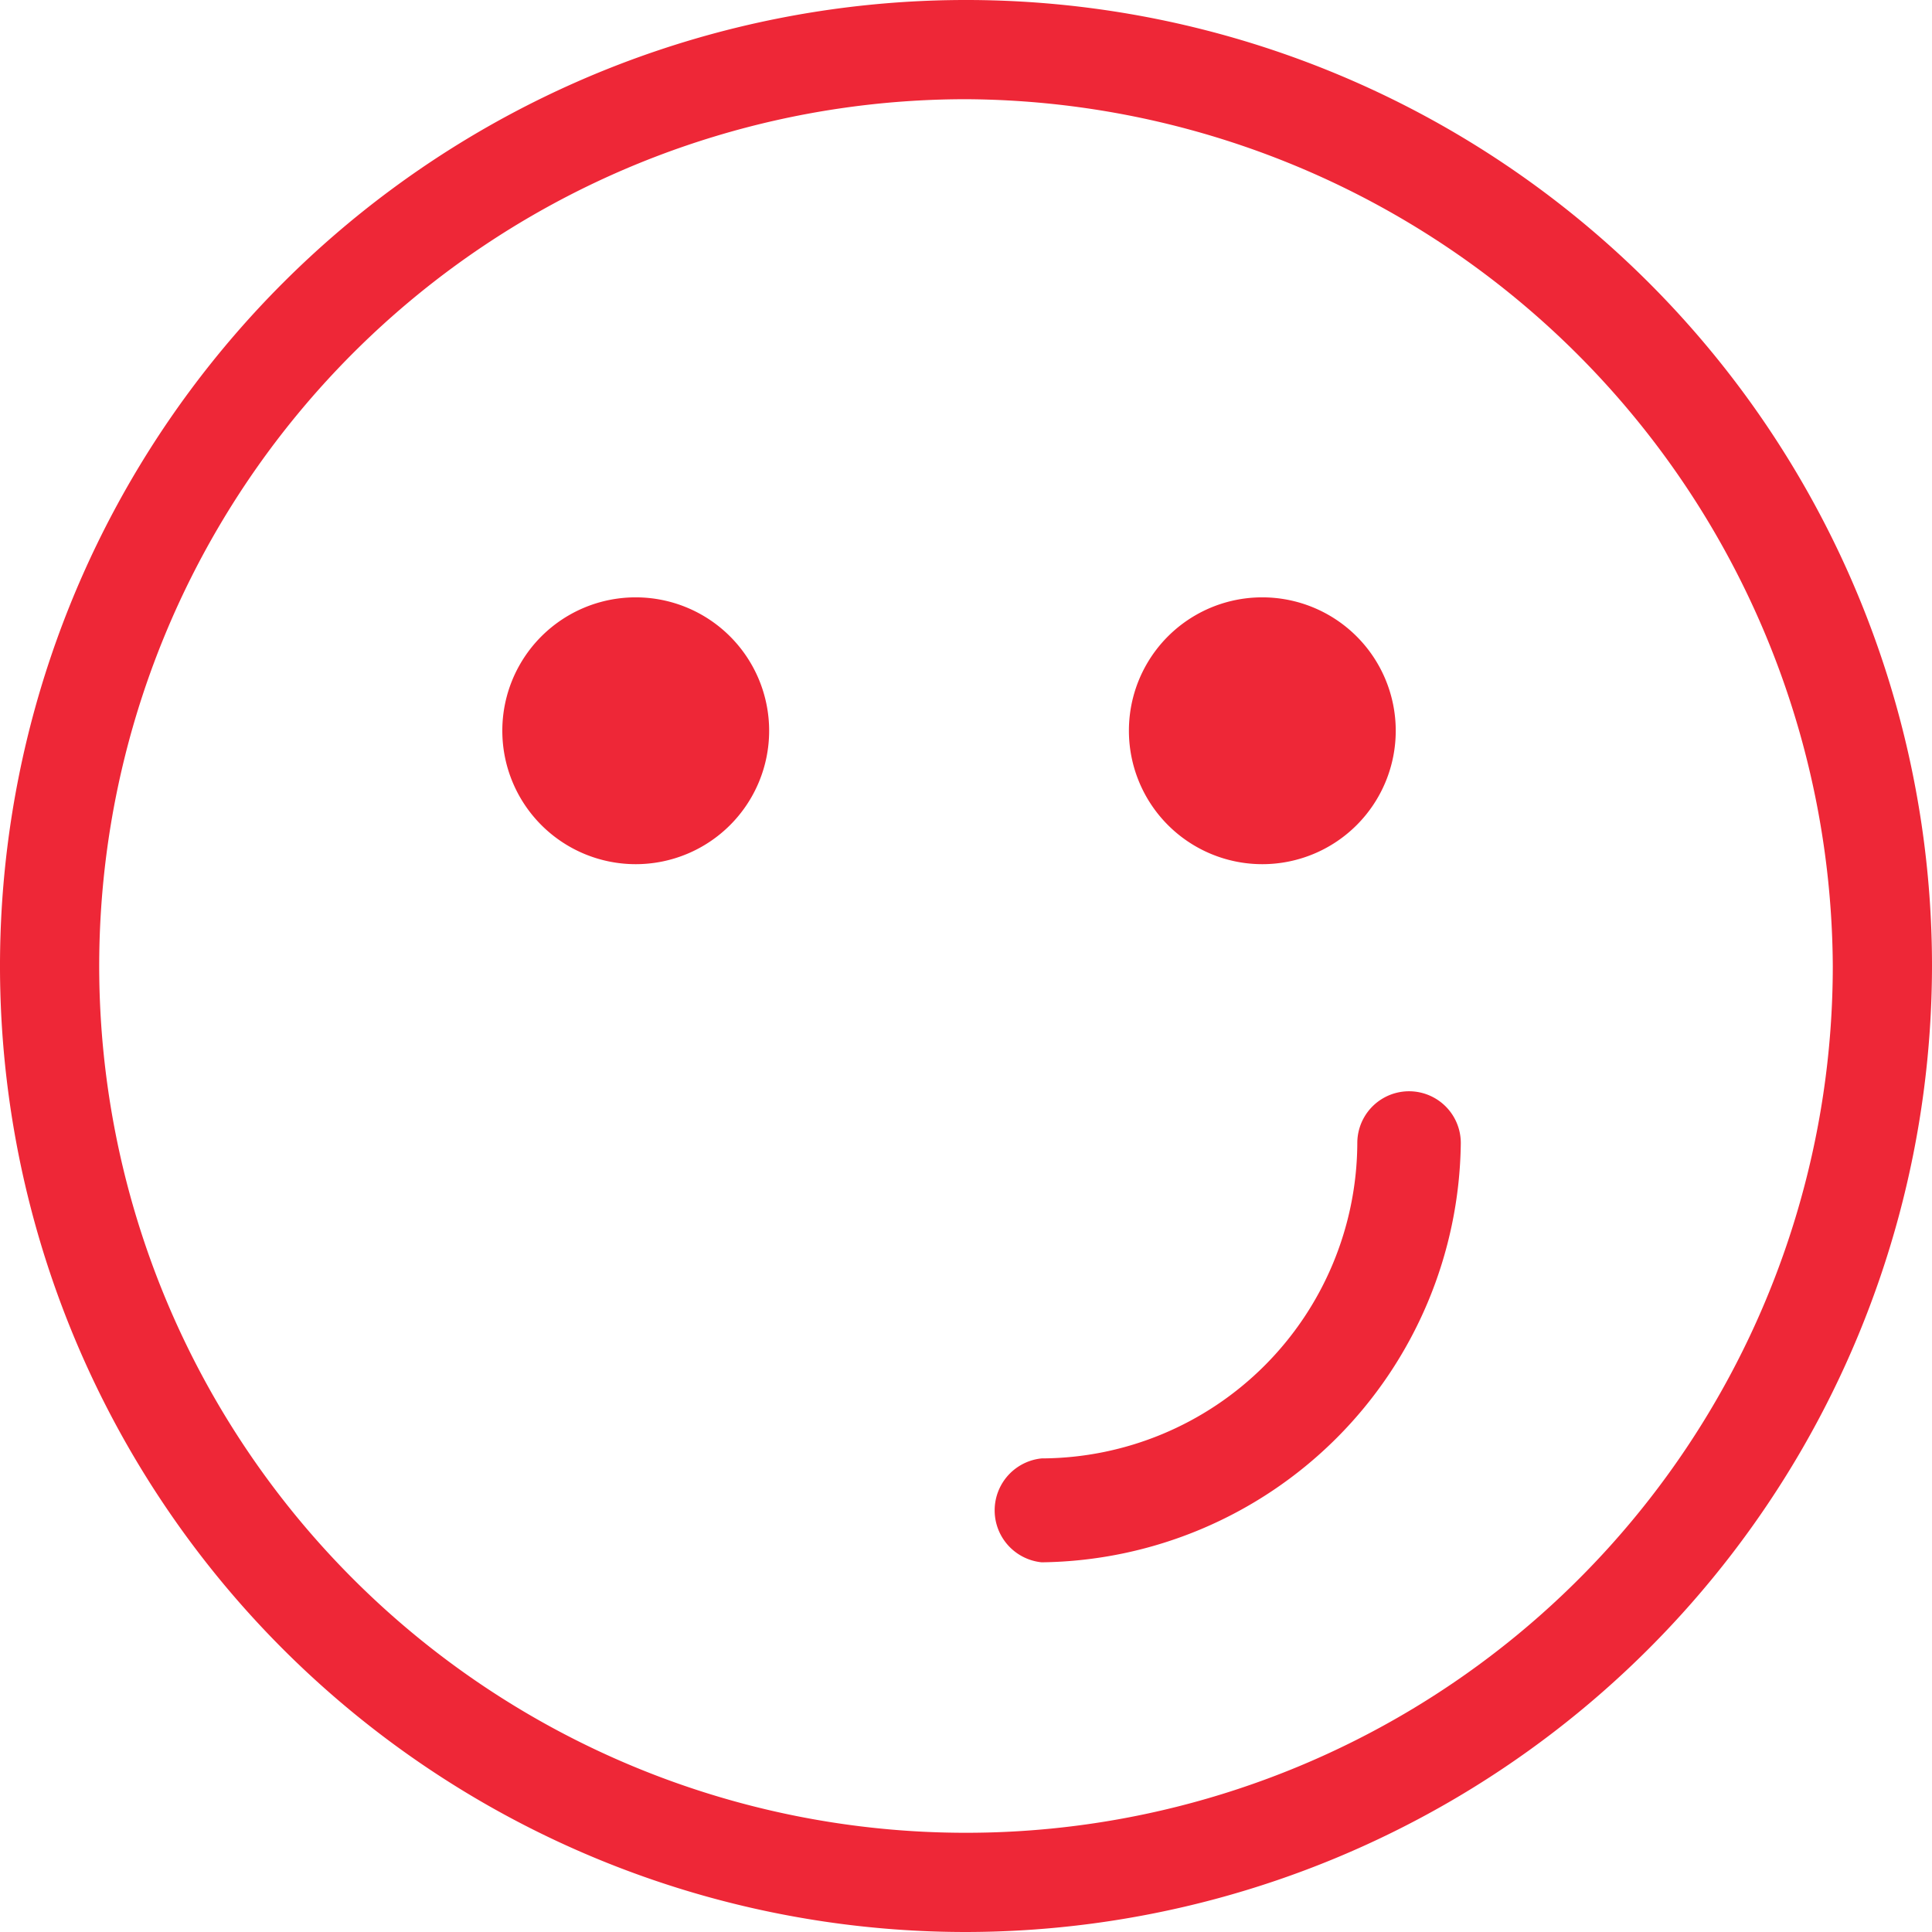 <svg xmlns="http://www.w3.org/2000/svg" width="37" height="37" viewBox="0 0 37 37">
  <defs>
    <style>
      .cls-1 {
        fill: #ee2737;
        fill-rule: evenodd;
      }
    </style>
  </defs>
  <path id="employee-happiness.svg" class="cls-1" d="M276.949,1489.92a1,1,0,0,1,0-1.99,6.065,6.065,0,0,0,6.045-6.04,0.991,0.991,0,0,1,1.982,0A8.125,8.125,0,0,1,276.949,1489.92Zm4.225-18.48a2.555,2.555,0,1,1-2.554,2.56,2.552,2.552,0,0,1,2.554-2.56h0Zm-12,0a2.555,2.555,0,1,1-2.554,2.56,2.553,2.553,0,0,1,2.554-2.56h0ZM275.5,1497a18.5,18.5,0,1,1,18.5-18.5h0A18.522,18.522,0,0,1,275.5,1497Zm0-35.1a16.6,16.6,0,1,0,16.6,16.6h0A16.688,16.688,0,0,0,275.5,1461.9Z" transform="translate(-257 -1460)"/>
</svg>
